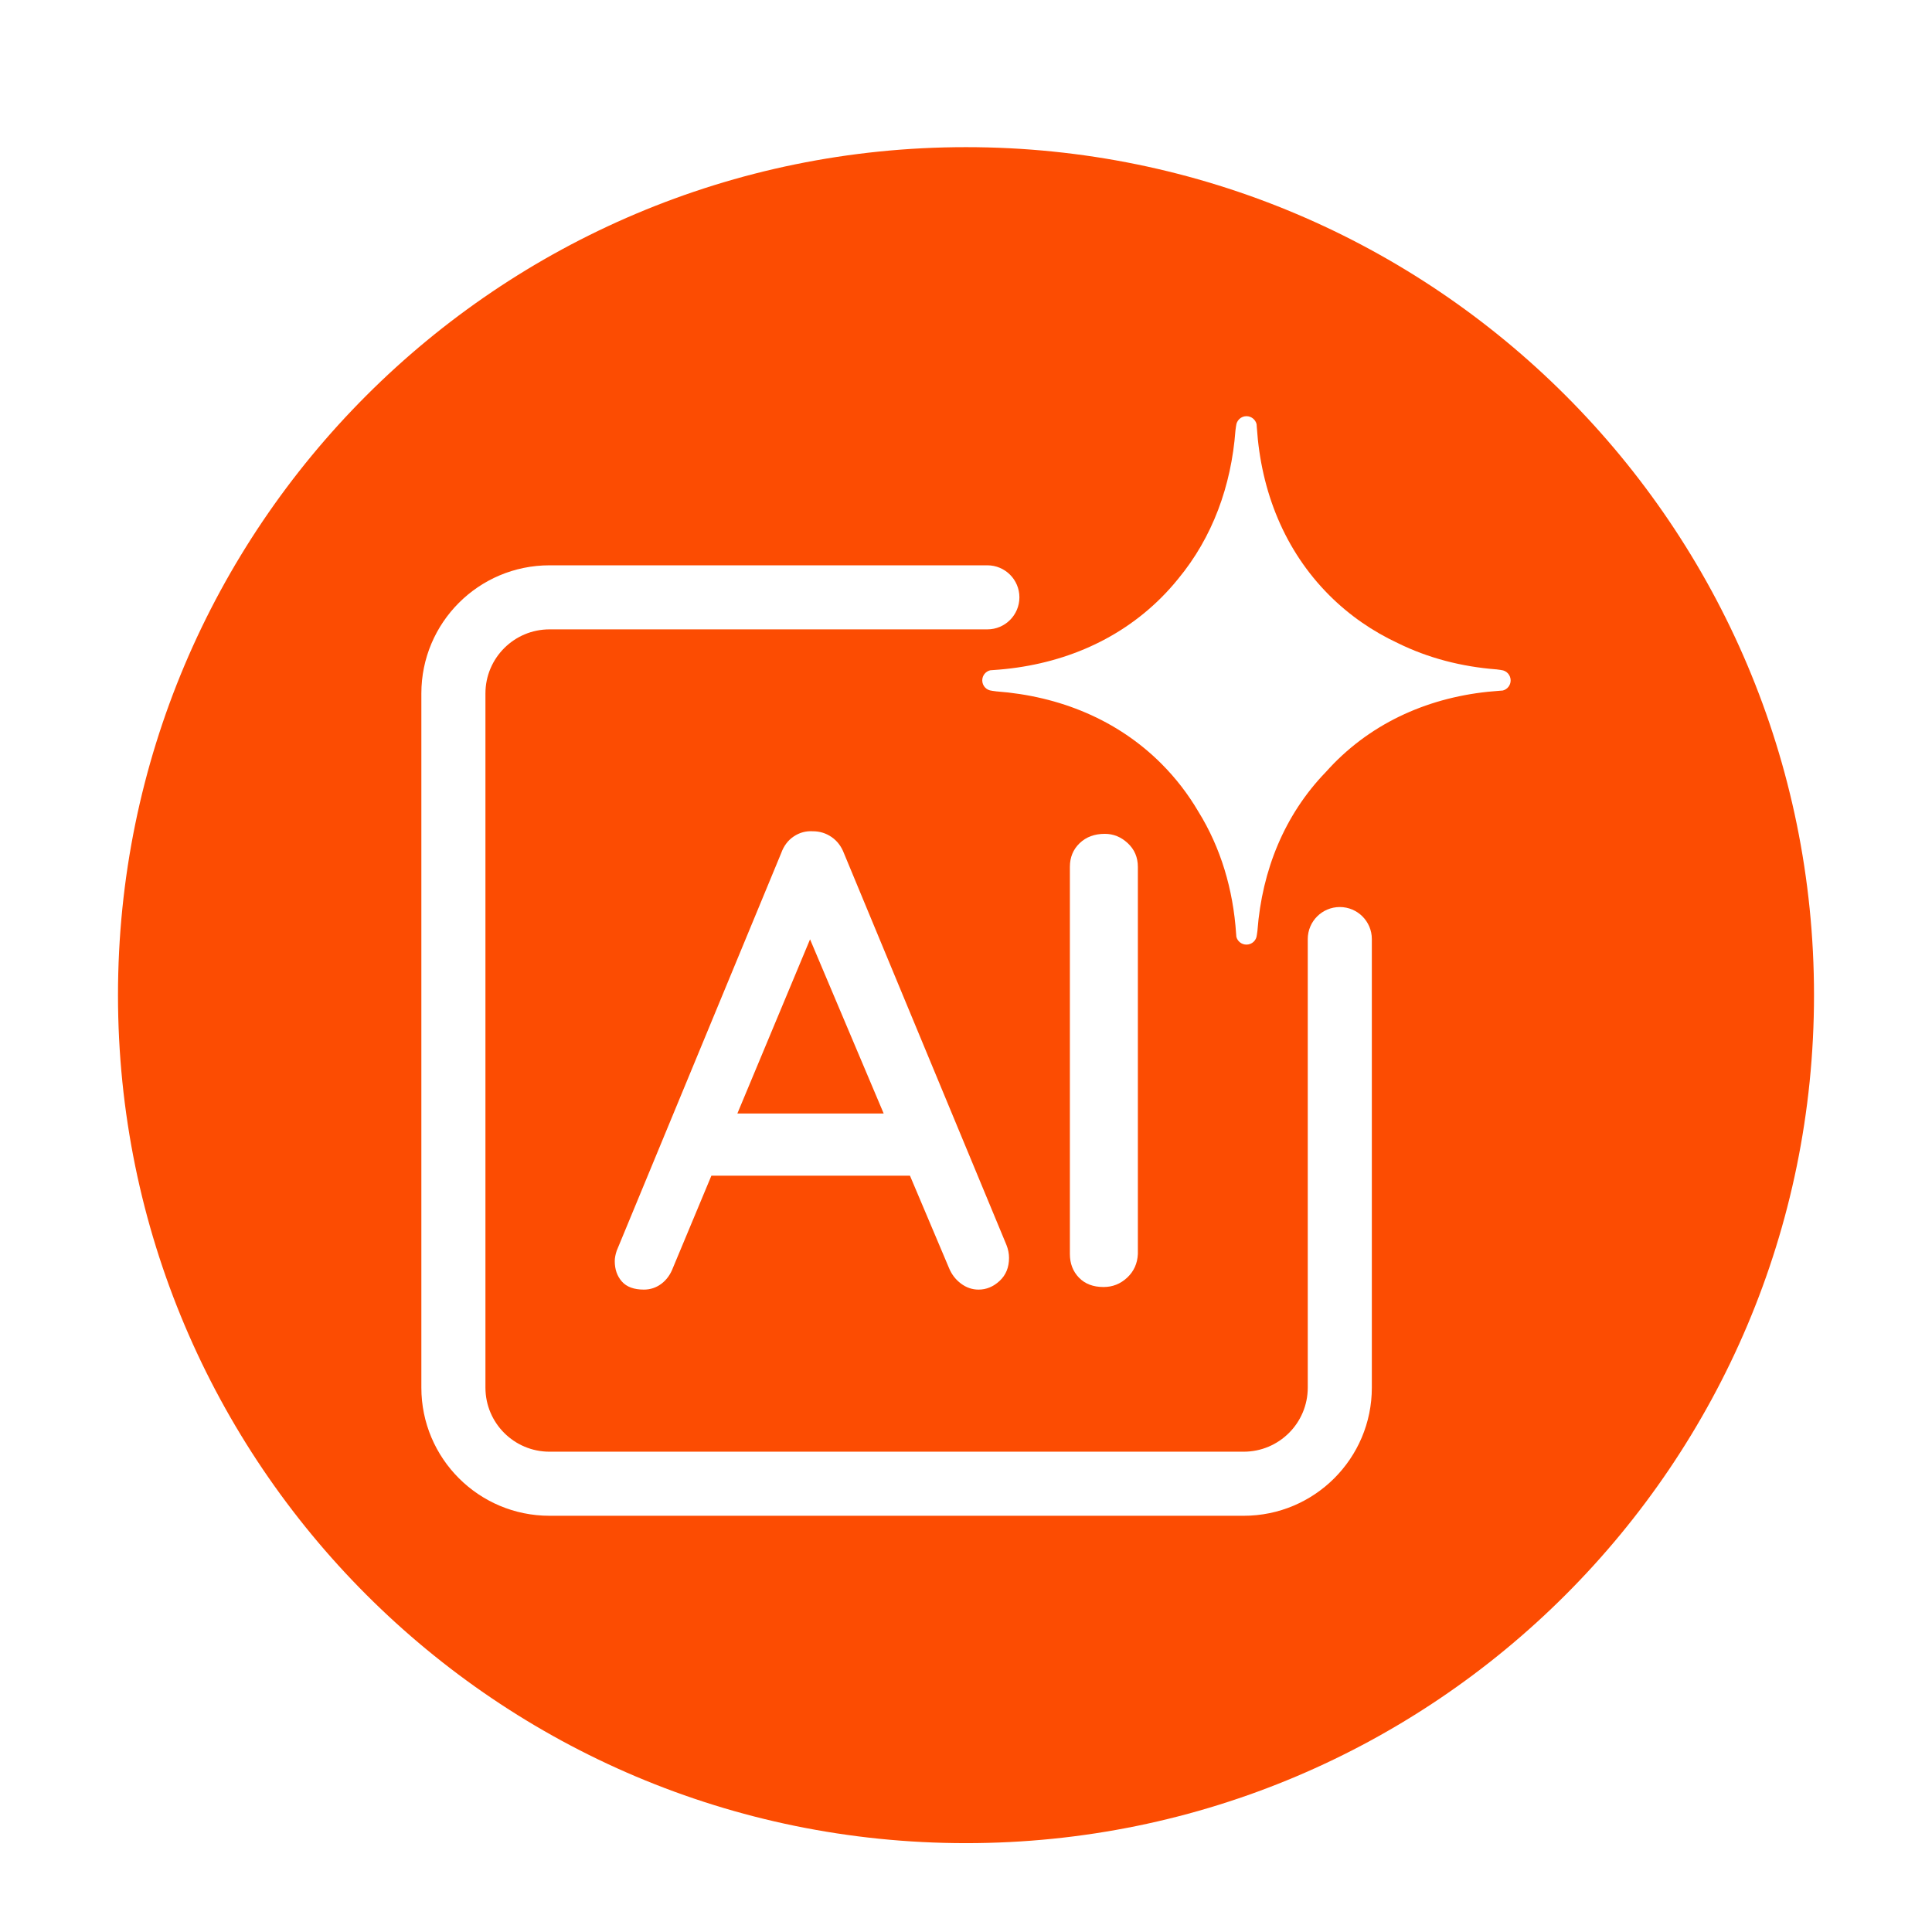 <svg xmlns="http://www.w3.org/2000/svg" xmlns:xlink="http://www.w3.org/1999/xlink" width="500" zoomAndPan="magnify" viewBox="0 0 375 375" height="500" preserveAspectRatio="xMidYMid meet" version="1.0"><defs><clipPath id="2e700f5709"><path d="M 22.902 28.562 L 352.098 28.562 L 352.098 357.754 L 22.902 357.754 Z M 22.902 28.562 " clip-rule="nonzero"/></clipPath><clipPath id="f168961ed2"><path d="M 187.5 28.562 C 96.598 28.562 22.902 102.254 22.902 193.156 C 22.902 284.062 96.598 357.754 187.5 357.754 C 278.402 357.754 352.098 284.062 352.098 193.156 C 352.098 102.254 278.402 28.562 187.5 28.562 Z M 187.5 28.562 " clip-rule="nonzero"/></clipPath><clipPath id="c2bd2c85c3"><path d="M 0.902 0.562 L 330.098 0.562 L 330.098 329.754 L 0.902 329.754 Z M 0.902 0.562 " clip-rule="nonzero"/></clipPath><clipPath id="28b7dd66fa"><path d="M 165.5 0.562 C 74.598 0.562 0.902 74.254 0.902 165.156 C 0.902 256.062 74.598 329.754 165.5 329.754 C 256.402 329.754 330.098 256.062 330.098 165.156 C 330.098 74.254 256.402 0.562 165.5 0.562 Z M 165.5 0.562 " clip-rule="nonzero"/></clipPath><clipPath id="3e3783ec7b"><rect x="0" width="331" y="0" height="330"/></clipPath><clipPath id="519e556918"><path d="M 190 80.762 L 293.285 80.762 L 293.285 184 L 190 184 Z M 190 80.762 " clip-rule="nonzero"/></clipPath><clipPath id="b1436fca06"><path d="M 81.785 109 L 267 109 L 267 294.512 L 81.785 294.512 Z M 81.785 109 " clip-rule="nonzero"/></clipPath></defs><rect x="-37.5" width="450" fill="#ffffff" y="-37.5" height="450" fill-opacity="1"/><rect x="-37.5" width="450" fill="#ffffff" y="-37.5" height="450" fill-opacity="1"/><g clip-path="url(#2e700f5709)"><g clip-path="url(#f168961ed2)"><g transform="matrix(1, 0, 0, 1, 22, 28)"><g clip-path="url(#3e3783ec7b)"><g clip-path="url(#c2bd2c85c3)"><g clip-path="url(#28b7dd66fa)"><path fill="#fc4c02" d="M 0.902 0.562 L 330.098 0.562 L 330.098 329.754 L 0.902 329.754 Z M 0.902 0.562 " fill-opacity="1" fill-rule="nonzero"/></g></g></g></g></g></g><path fill="#ffffff" d="M 163.809 165.617 C 163.305 164.281 162.508 163.23 161.422 162.477 C 160.332 161.723 159.117 161.348 157.777 161.348 C 156.434 161.266 155.199 161.598 154.07 162.352 C 152.938 163.105 152.125 164.195 151.617 165.617 L 119.699 242.773 C 119.449 243.527 119.324 244.199 119.324 244.785 C 119.324 246.375 119.785 247.695 120.707 248.742 C 121.629 249.789 123.051 250.312 124.98 250.312 C 126.234 250.312 127.367 249.934 128.375 249.18 C 129.379 248.426 130.133 247.383 130.637 246.039 L 138.082 228.195 L 176.621 228.195 L 184.168 246.039 C 184.668 247.297 185.441 248.324 186.492 249.117 C 187.535 249.914 188.691 250.312 189.945 250.312 C 191.453 250.312 192.816 249.746 194.031 248.617 C 195.246 247.484 195.852 246 195.852 244.156 C 195.852 243.32 195.684 242.484 195.352 241.645 L 163.812 165.621 Z M 143.121 216.133 L 157.23 182.324 L 171.523 216.133 L 143.117 216.133 Z M 143.121 216.133 " fill-opacity="1" fill-rule="nonzero"/><path fill="#ffffff" d="M 218.91 163.672 C 217.609 162.457 216.121 161.848 214.449 161.848 C 212.438 161.848 210.805 162.457 209.547 163.672 C 208.289 164.887 207.664 166.418 207.664 168.258 L 207.664 243.402 C 207.664 245.246 208.25 246.773 209.422 247.988 C 210.594 249.203 212.188 249.809 214.199 249.809 C 215.957 249.809 217.484 249.203 218.785 247.988 C 220.082 246.773 220.773 245.246 220.859 243.402 L 220.859 168.258 C 220.859 166.418 220.207 164.887 218.91 163.672 Z M 218.91 163.672 " fill-opacity="1" fill-rule="nonzero"/><g clip-path="url(#519e556918)"><path fill="#ffffff" d="M 291.383 130.055 L 291.383 130.051 C 291.383 130.051 291.195 130.023 291.195 130.023 L 290.559 129.938 C 290.559 129.938 290.547 129.934 290.539 129.934 L 290.441 129.918 L 290.445 129.926 C 283.672 129.402 277.195 127.727 271.328 124.832 C 266.438 122.551 261.945 119.469 258.02 115.547 C 249.332 106.859 244.758 95.383 243.949 82.953 C 243.945 82.902 243.941 82.855 243.938 82.809 C 243.926 82.652 243.91 82.492 243.902 82.332 C 243.688 81.445 242.891 80.781 241.938 80.781 C 240.875 80.781 240.016 81.605 239.93 82.645 L 239.926 82.645 C 239.926 82.645 239.902 82.809 239.902 82.809 L 239.809 83.48 C 239.809 83.48 239.809 83.492 239.809 83.5 L 239.793 83.598 L 239.797 83.594 C 238.984 94.316 235.352 104.301 228.672 112.363 C 227.66 113.617 226.578 114.824 225.422 115.98 C 216.734 124.672 205.258 129.242 192.828 130.055 C 192.777 130.059 192.73 130.062 192.684 130.066 C 192.523 130.078 192.367 130.09 192.207 130.102 C 191.32 130.312 190.656 131.109 190.656 132.062 C 190.656 133.125 191.477 133.988 192.516 134.07 L 192.516 134.078 C 192.516 134.078 192.68 134.102 192.68 134.102 L 193.355 134.191 C 193.355 134.191 193.367 134.195 193.371 134.195 L 193.473 134.211 L 193.469 134.203 C 205.652 135.129 216.879 139.688 225.418 148.227 C 228.242 151.051 230.625 154.168 232.594 157.516 C 236.953 164.547 239.359 172.645 239.926 181.211 C 239.93 181.25 239.934 181.285 239.938 181.324 C 239.949 181.488 239.965 181.652 239.973 181.82 C 240.188 182.695 240.984 183.348 241.938 183.348 C 243 183.348 243.859 182.539 243.945 181.516 L 243.949 181.516 C 243.949 181.516 243.977 181.324 243.977 181.324 L 244.066 180.688 C 244.066 180.688 244.066 180.676 244.066 180.672 L 244.082 180.57 L 244.074 180.578 C 244.973 168.926 249.301 158.164 257.348 149.844 C 257.863 149.27 258.391 148.703 258.934 148.148 C 267.504 139.461 278.816 134.887 291.078 134.078 C 291.117 134.074 291.156 134.07 291.191 134.07 C 291.355 134.055 291.52 134.039 291.688 134.031 C 292.562 133.816 293.215 133.023 293.215 132.066 C 293.215 131.008 292.406 130.145 291.383 130.059 Z M 291.383 130.055 " fill-opacity="1" fill-rule="nonzero"/></g><g clip-path="url(#b1436fca06)"><path fill="#ffffff" d="M 253.836 182.277 L 253.836 269.336 C 253.836 276.207 248.266 281.773 241.398 281.773 L 106.66 281.773 C 99.793 281.773 94.223 276.207 94.223 269.336 L 94.223 134.598 C 94.223 127.73 99.793 122.16 106.66 122.16 L 191.648 122.16 C 195.082 122.16 197.867 119.375 197.867 115.941 C 197.867 112.508 195.082 109.727 191.648 109.727 L 106.66 109.727 C 92.922 109.727 81.785 120.859 81.785 134.598 L 81.785 269.336 C 81.785 283.074 92.922 294.211 106.66 294.211 L 241.398 294.211 C 255.137 294.211 266.273 283.074 266.273 269.336 L 266.273 182.273 C 266.273 178.84 263.488 176.055 260.055 176.055 C 256.621 176.055 253.836 178.84 253.836 182.273 Z M 253.836 182.277 " fill-opacity="1" fill-rule="nonzero"/></g></svg>